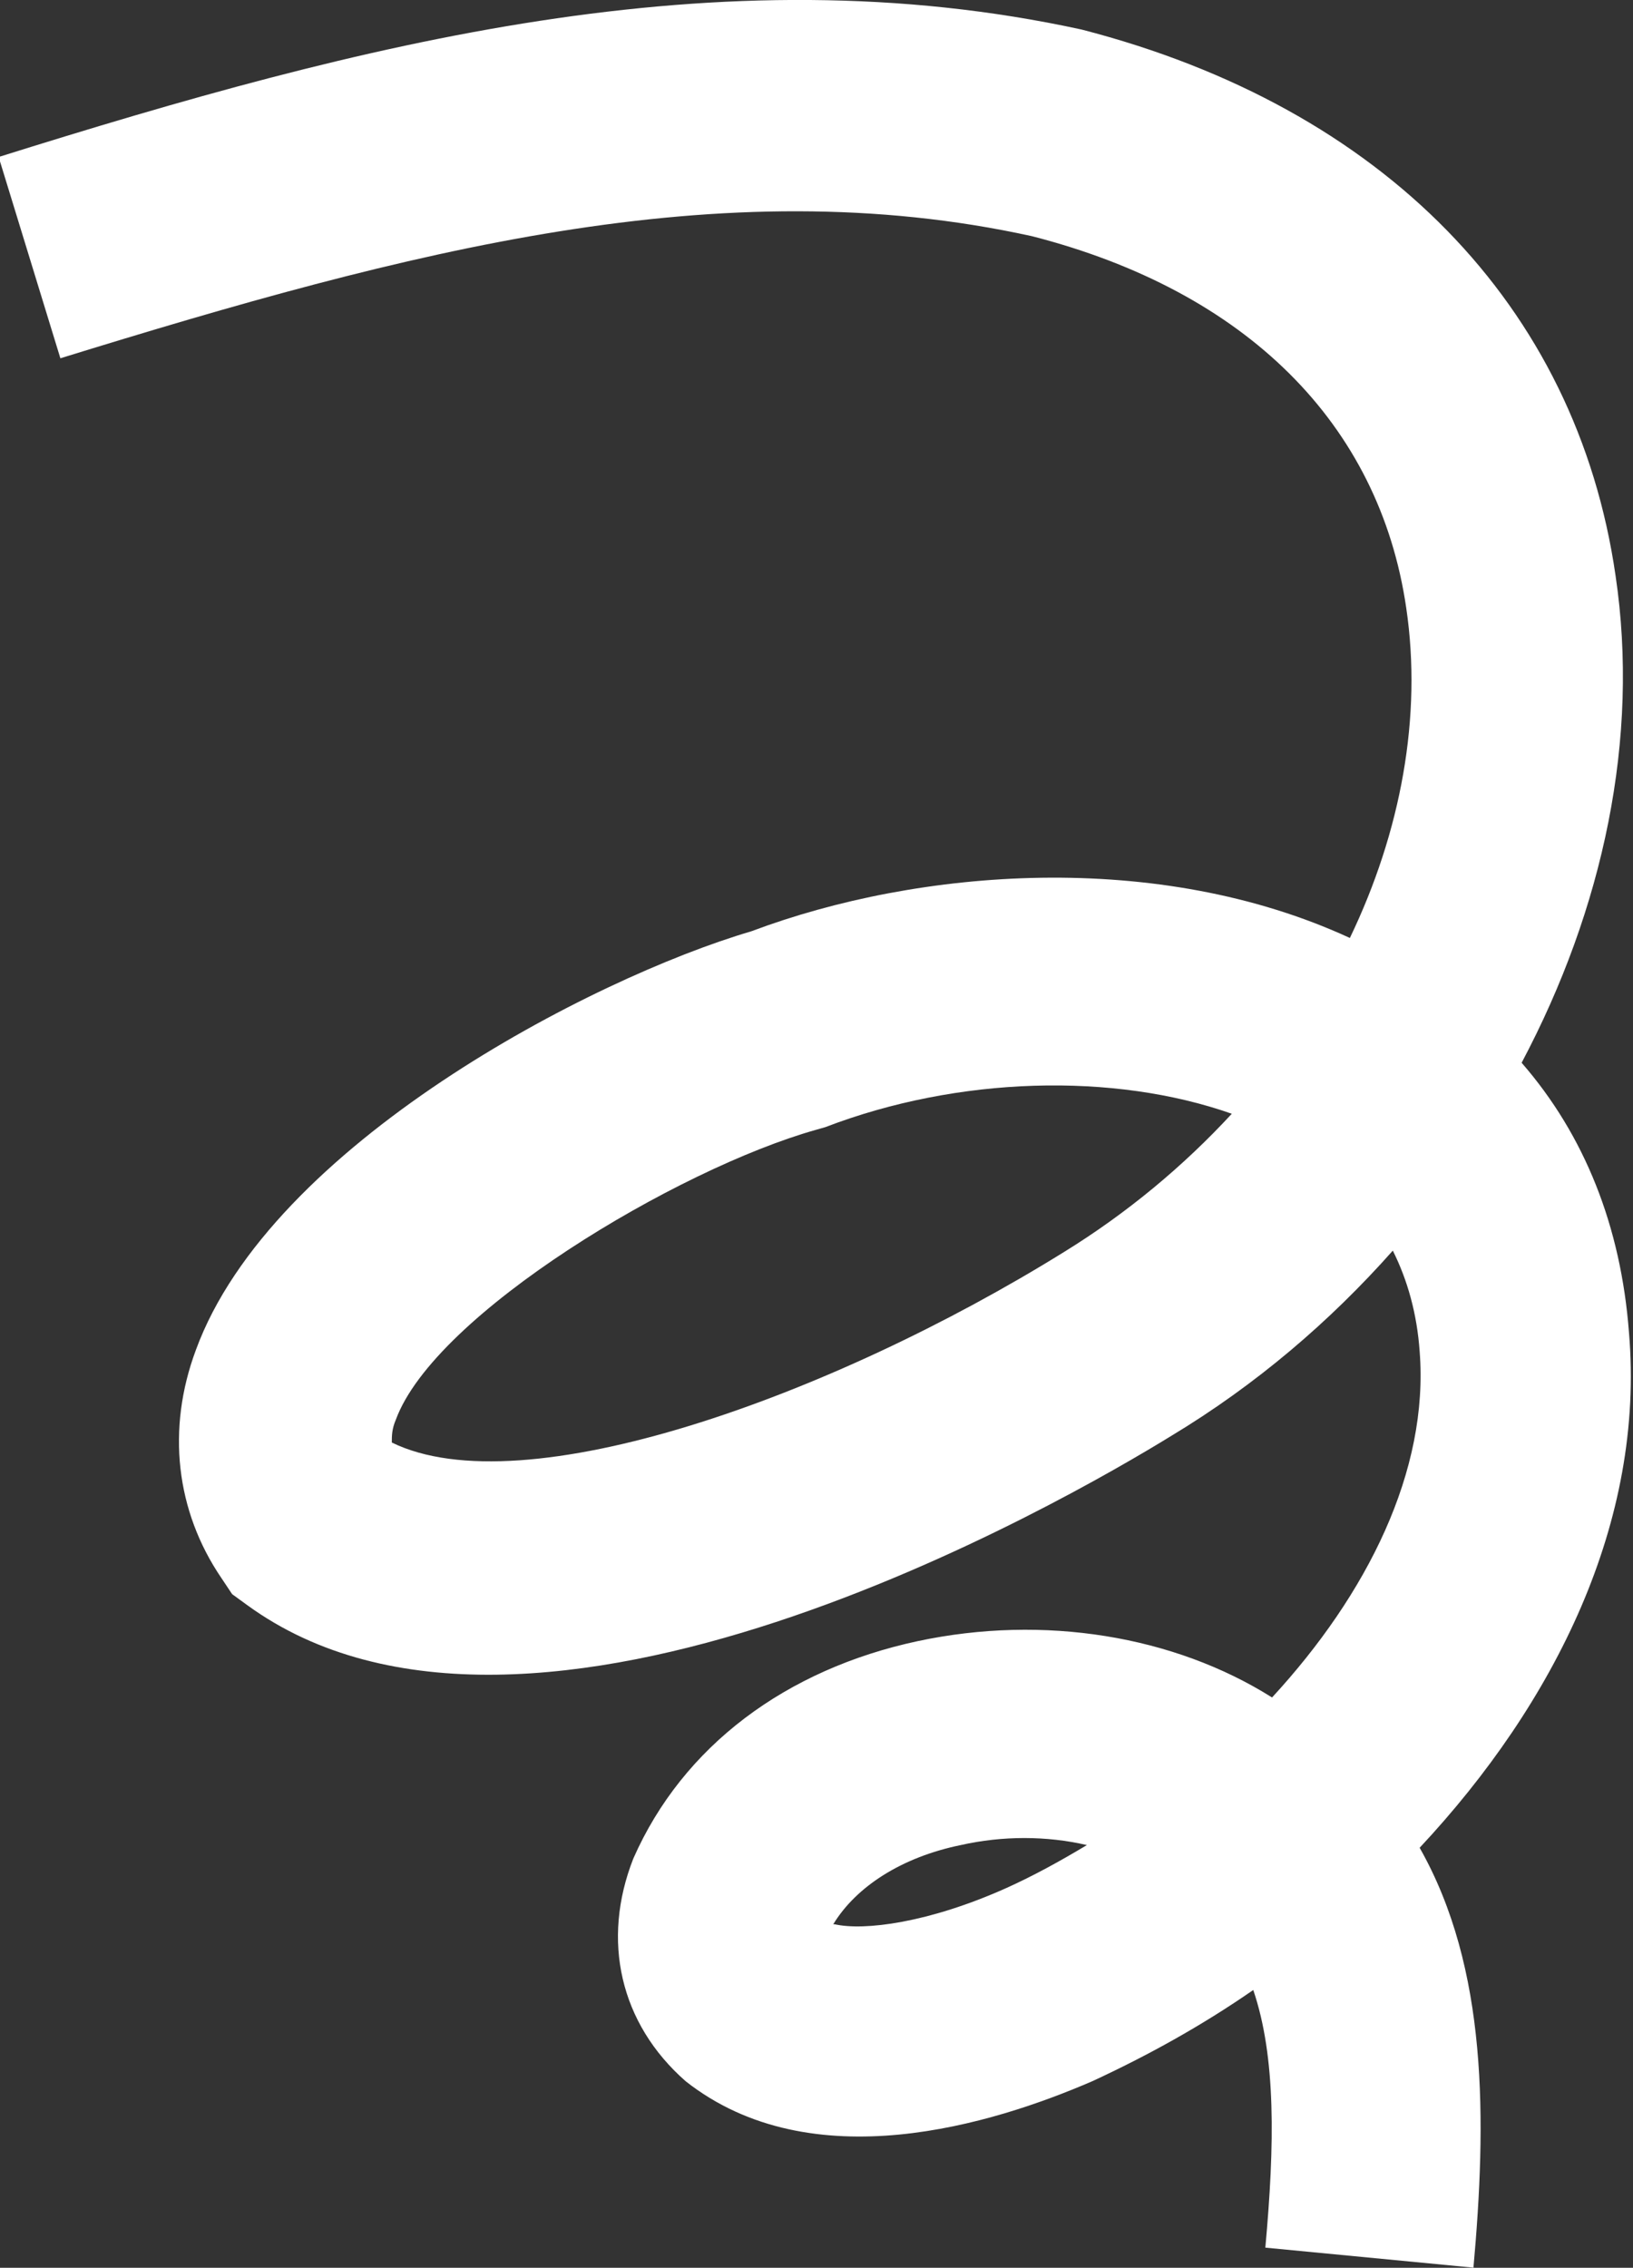 <?xml version="1.0" encoding="UTF-8"?>
<svg id="_レイヤー_2" data-name="レイヤー 2" xmlns="http://www.w3.org/2000/svg" viewBox="0 0 12.17 16.9">
  <rect x="0" y="0" width="12.17" height="16.9" fill="#333333" stroke="none"/>
  <defs>
    <style>
      .cls-1 {
        fill: #fff;
        stroke-width: 0px;
      }
    </style>
  </defs>
  <g id="_アイソメイラスト" data-name="アイソメイラスト">
    <path class="cls-1" d="M10.99,16.9l-1.56-.15c.07-.77.08-1.42-.09-1.92-.39.27-.79.49-1.2.68-.74.32-2.09.74-3.03,0-.49-.43-.63-1.05-.39-1.66.37-.84,1.14-1.41,2.12-1.62.94-.2,1.91-.04,2.64.42.71-.77,1.17-1.69,1.1-2.58-.02-.28-.09-.53-.2-.75-.47.53-1.02,1-1.65,1.38-.78.48-4.78,2.8-6.89,1.26l-.11-.08-.08-.12c-.34-.5-.41-1.11-.19-1.7.56-1.53,2.95-2.77,4.14-3.12,1.25-.47,3.03-.61,4.46.05.38-.79.54-1.65.42-2.46-.2-1.37-1.19-2.36-2.79-2.77-2.32-.51-4.65.11-7.24.91l-.46-1.5C2.7.32,5.35-.37,8.06.22c2.25.58,3.69,2.06,3.98,4.07.18,1.21-.09,2.48-.7,3.63.47.54.74,1.22.8,2.01.12,1.41-.55,2.76-1.56,3.84.51.9.5,2.03.4,3.14ZM6.22,14.34c.22.05.7-.01,1.28-.27.2-.09.4-.2.6-.32-.3-.07-.63-.07-.94,0-.44.09-.78.31-.95.59ZM2.92,10.75c.98.48,3.27-.34,5.01-1.42.47-.29.89-.64,1.25-1.03-.88-.31-2.04-.28-3.03.1l-.07.02c-1.03.29-2.84,1.37-3.13,2.16-.03.07-.03.12-.03.17Z"/>
  </g>
</svg>